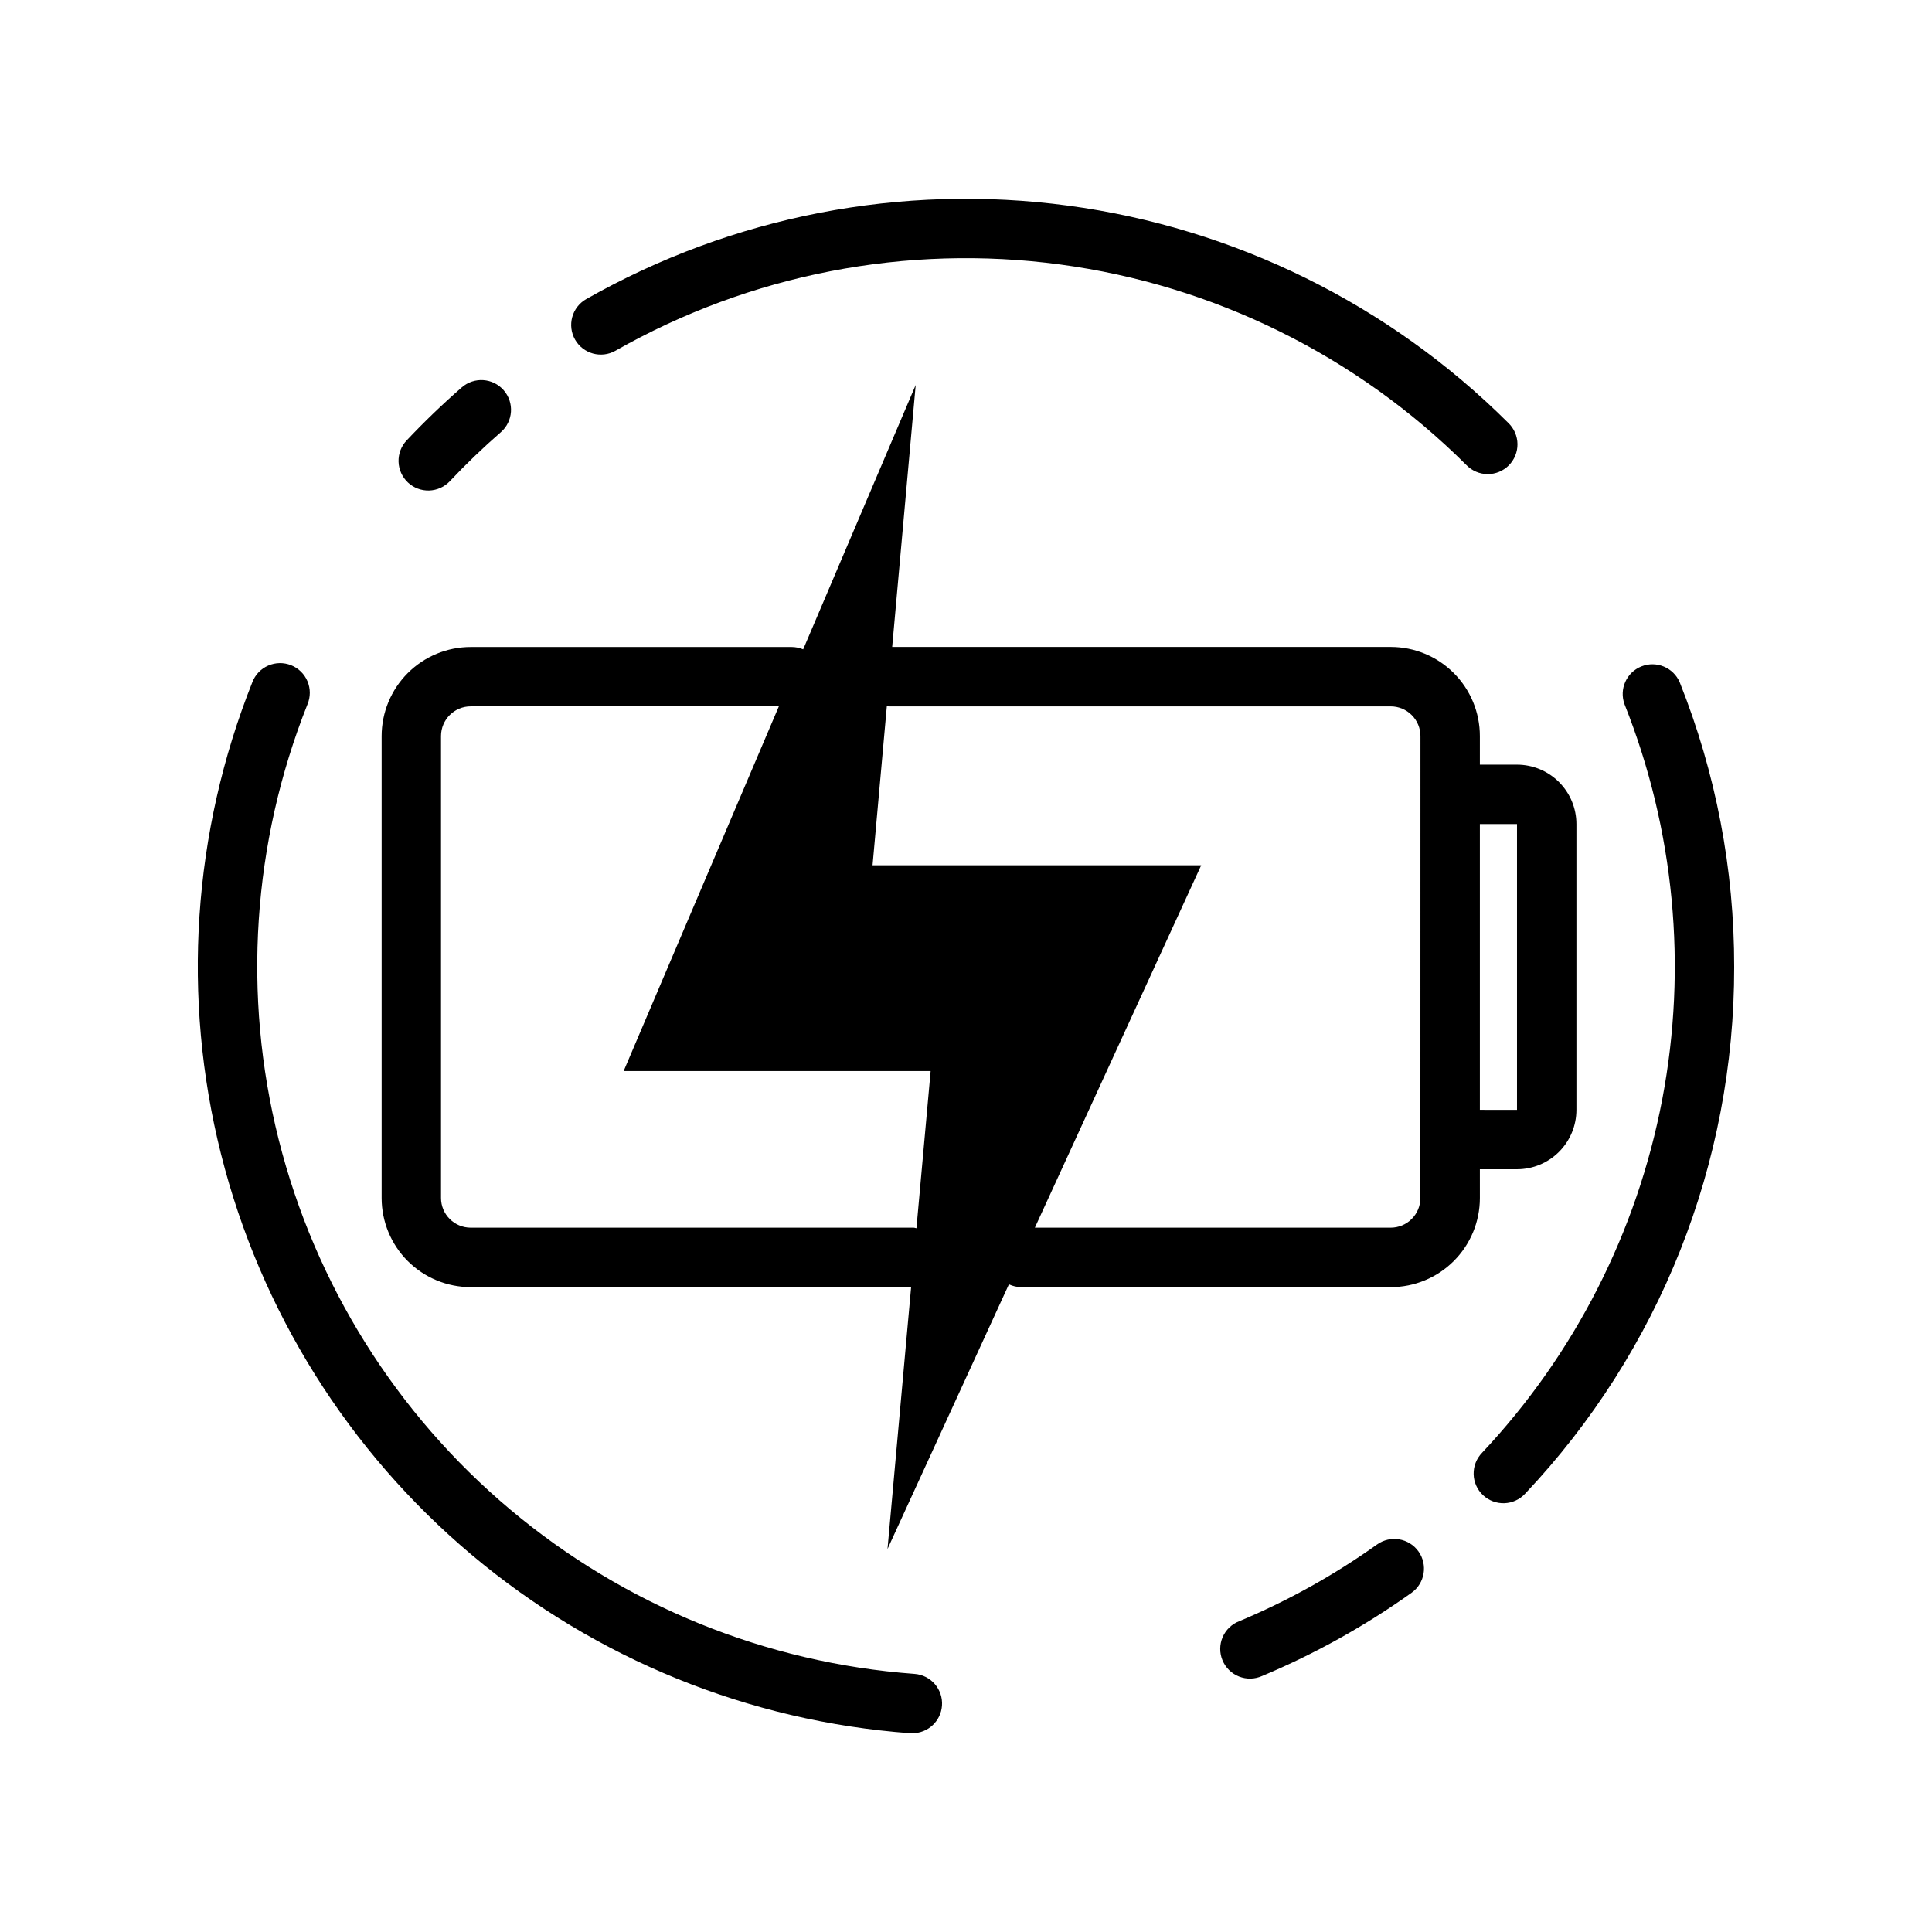 <?xml version="1.0" encoding="UTF-8"?>
<!-- Uploaded to: SVG Repo, www.svgrepo.com, Generator: SVG Repo Mixer Tools -->
<svg fill="#000000" width="800px" height="800px" version="1.1" viewBox="144 144 512 512" xmlns="http://www.w3.org/2000/svg">
 <path d="m536.18 453.86h9.84c4.176 0 8.18-1.66 11.133-4.613 2.953-2.949 4.613-6.957 4.613-11.133v-75.73 0.004c0-4.176-1.66-8.18-4.613-11.133s-6.957-4.613-11.133-4.613h-9.84v-7.582 0.004c0-6.266-2.488-12.273-6.918-16.699-4.426-4.43-10.434-6.918-16.695-6.918h-132.13l6.234-69.422-29.82 70.062v-0.004c-0.973-0.41-2.019-0.621-3.078-0.621h-85.02 0.004c-6.266 0-12.273 2.488-16.699 6.918-4.43 4.43-6.918 10.434-6.918 16.699v122.41c0 6.262 2.488 12.27 6.918 16.699 4.426 4.426 10.434 6.914 16.699 6.914h116.7l-6.258 69.398 32.172-70.141 0.004 0.004c1.016 0.473 2.121 0.727 3.242 0.738h97.953c6.262 0 12.27-2.488 16.695-6.914 4.43-4.43 6.918-10.438 6.918-16.699zm9.84-91.473v75.73l-9.84-0.004v-75.73zm-159.9 106.96h-117.37c-4.348 0-7.875-3.523-7.875-7.871v-122.41c0-4.348 3.527-7.875 7.875-7.875h81.656l-41.133 96.648h81.355l-3.762 41.66c-0.25-0.027-0.48-0.152-0.746-0.152zm134.3-7.871c0 2.086-0.832 4.09-2.309 5.566-1.473 1.477-3.477 2.305-5.566 2.305h-94.297l44.082-96.039h-87.094l3.793-42.258c0.234 0.062 0.477 0.113 0.715 0.148h132.82c2.086 0 4.09 0.832 5.566 2.309 1.473 1.477 2.305 3.477 2.305 5.566zm-224.02-227.47c-1.035-1.812-1.305-3.965-0.75-5.977 0.551-2.016 1.879-3.727 3.695-4.758 38.723-22 83.59-30.703 127.73-24.773 44.141 5.934 85.121 26.164 116.66 57.605 1.52 1.465 2.391 3.481 2.41 5.59 0.02 2.113-0.809 4.144-2.297 5.637-1.492 1.496-3.519 2.332-5.633 2.316-2.109-0.016-4.129-0.879-5.598-2.394-29.105-29.016-66.918-47.688-107.65-53.16-40.73-5.473-82.133 2.559-117.86 22.859-3.773 2.133-8.555 0.816-10.707-2.945zm-44.305 37.848v0.004c-1.52-1.434-2.41-3.41-2.473-5.496-0.066-2.09 0.703-4.117 2.137-5.637 4.598-4.879 9.516-9.613 14.617-14.059 3.277-2.859 8.254-2.519 11.109 0.758 2.859 3.277 2.519 8.254-0.758 11.113-4.723 4.109-9.266 8.477-13.5 12.98-1.43 1.52-3.41 2.41-5.496 2.477-2.086 0.062-4.113-0.707-5.637-2.137zm141.54 324.16c-0.297 4.125-3.734 7.316-7.871 7.305h-0.566c-42.707-3.137-83.336-19.656-116.12-47.203-32.781-27.547-56.051-64.727-66.5-106.25-10.449-41.527-7.547-85.293 8.297-125.07 0.75-1.969 2.262-3.559 4.191-4.402 1.934-0.848 4.125-0.883 6.082-0.102 1.961 0.781 3.523 2.316 4.34 4.262 0.816 1.945 0.816 4.137 0.004 6.082-14.605 36.707-17.277 77.086-7.629 115.39 9.645 38.309 31.113 72.609 61.363 98.023 30.246 25.414 67.73 40.652 107.13 43.551 4.336 0.312 7.594 4.082 7.281 8.414zm126.27-40.879h0.004c2.516 3.535 1.699 8.438-1.828 10.965-12.332 8.797-25.605 16.191-39.578 22.043-1.941 0.879-4.152 0.938-6.133 0.16-1.984-0.777-3.566-2.324-4.391-4.285-0.82-1.965-0.812-4.18 0.023-6.137 0.84-1.957 2.434-3.492 4.422-4.254 12.895-5.398 25.145-12.219 36.527-20.336 3.535-2.508 8.434-1.684 10.957 1.844zm83.668-154.88c0.082 51.898-19.738 101.85-55.383 139.57-1.422 1.551-3.41 2.465-5.512 2.539-2.102 0.074-4.148-0.699-5.68-2.141-1.531-1.445-2.422-3.441-2.469-5.543-0.051-2.106 0.746-4.141 2.207-5.656 24.512-26.047 41.086-58.547 47.777-93.684 6.691-35.137 3.227-71.453-9.992-104.69-1.48-4.004 0.5-8.461 4.465-10.043 3.969-1.586 8.473 0.285 10.156 4.211 9.578 23.996 14.477 49.602 14.43 75.438z"/>
</svg>